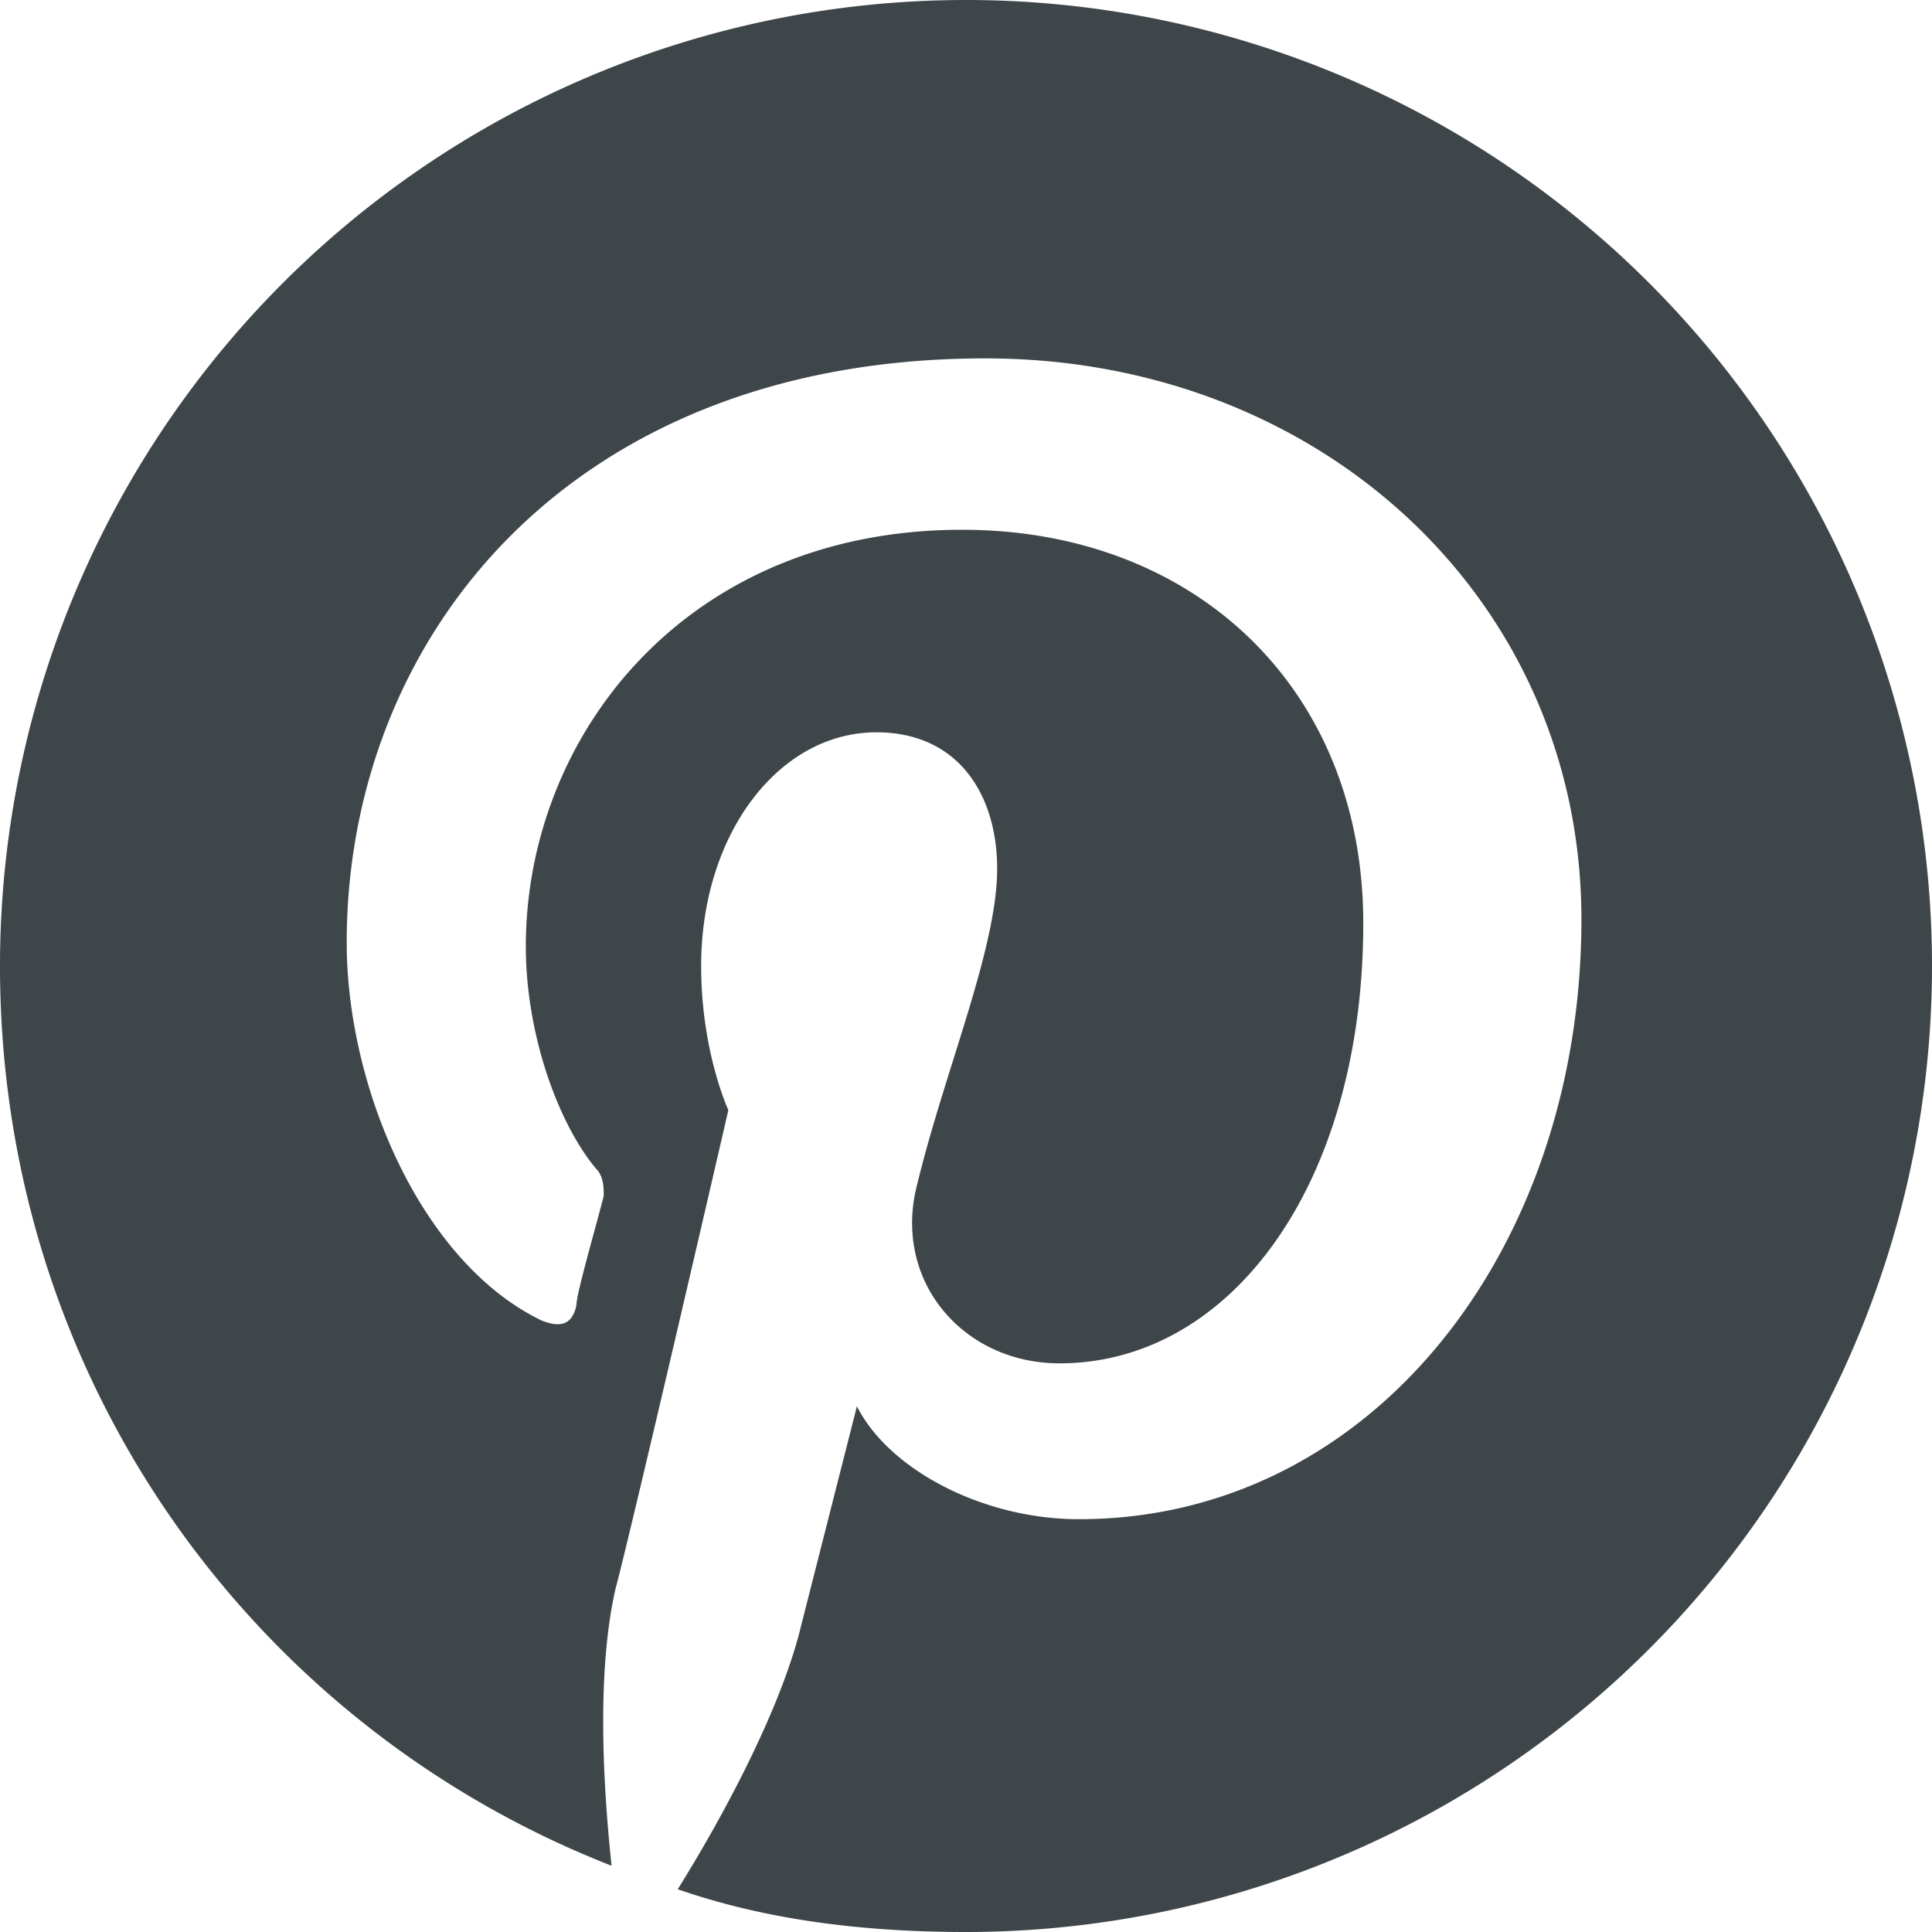 <svg xmlns="http://www.w3.org/2000/svg" width="24" height="24" fill="none"><path fill="#3e464a" d="M24 12a12 12 0 1 0-24 0c0 5.129 3.145 9.436 7.597 11.177-.097-.919-.194-2.371.048-3.435.242-.919 1.403-5.952 1.403-5.952S8.71 13.065 8.71 12c0-1.645.968-2.903 2.177-2.903 1.016 0 1.5.774 1.5 1.694 0 1.016-.677 2.564-1.016 4.016-.242 1.161.629 2.129 1.79 2.129 2.129 0 3.774-2.226 3.774-5.468 0-2.903-2.081-4.887-4.984-4.887-3.435 0-5.419 2.565-5.419 5.177 0 1.064.387 2.177.871 2.758.097.097.097.242.097.339-.097.387-.339 1.21-.339 1.355-.048.242-.194.29-.435.193-1.5-.726-2.419-2.903-2.419-4.693 0-3.774 2.758-7.258 7.935-7.258 4.161 0 7.403 3 7.403 6.968 0 4.113-2.613 7.452-6.242 7.452-1.21 0-2.371-.629-2.758-1.403l-.726 2.855c-.29 1.064-1.016 2.371-1.5 3.145C9.532 23.855 10.742 24 12 24a12 12 0 0 0 12-12"/></svg>